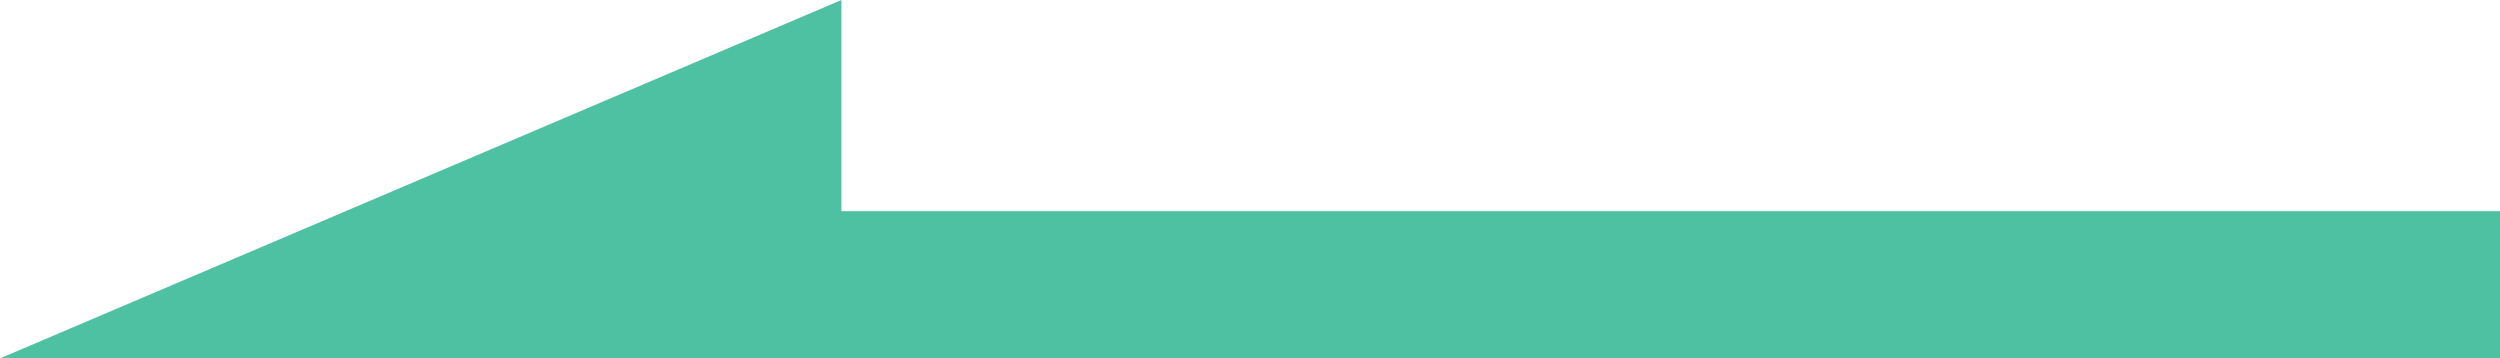 <svg id="arrow-left" xmlns="http://www.w3.org/2000/svg" width="24.812" height="3.557" viewBox="0 0 24.812 3.557">
  <path id="パス_5253" data-name="パス 5253" d="M17.642,0H0V1.461H17.642Z" transform="translate(7.17 2.096)" fill="#4dc1a1"/>
  <path id="パス_5252" data-name="パス 5252" d="M7.893,2.48-.458,6.037H7.893Z" transform="translate(0.458 -2.48)" fill="#4dc1a1"/>
</svg>
